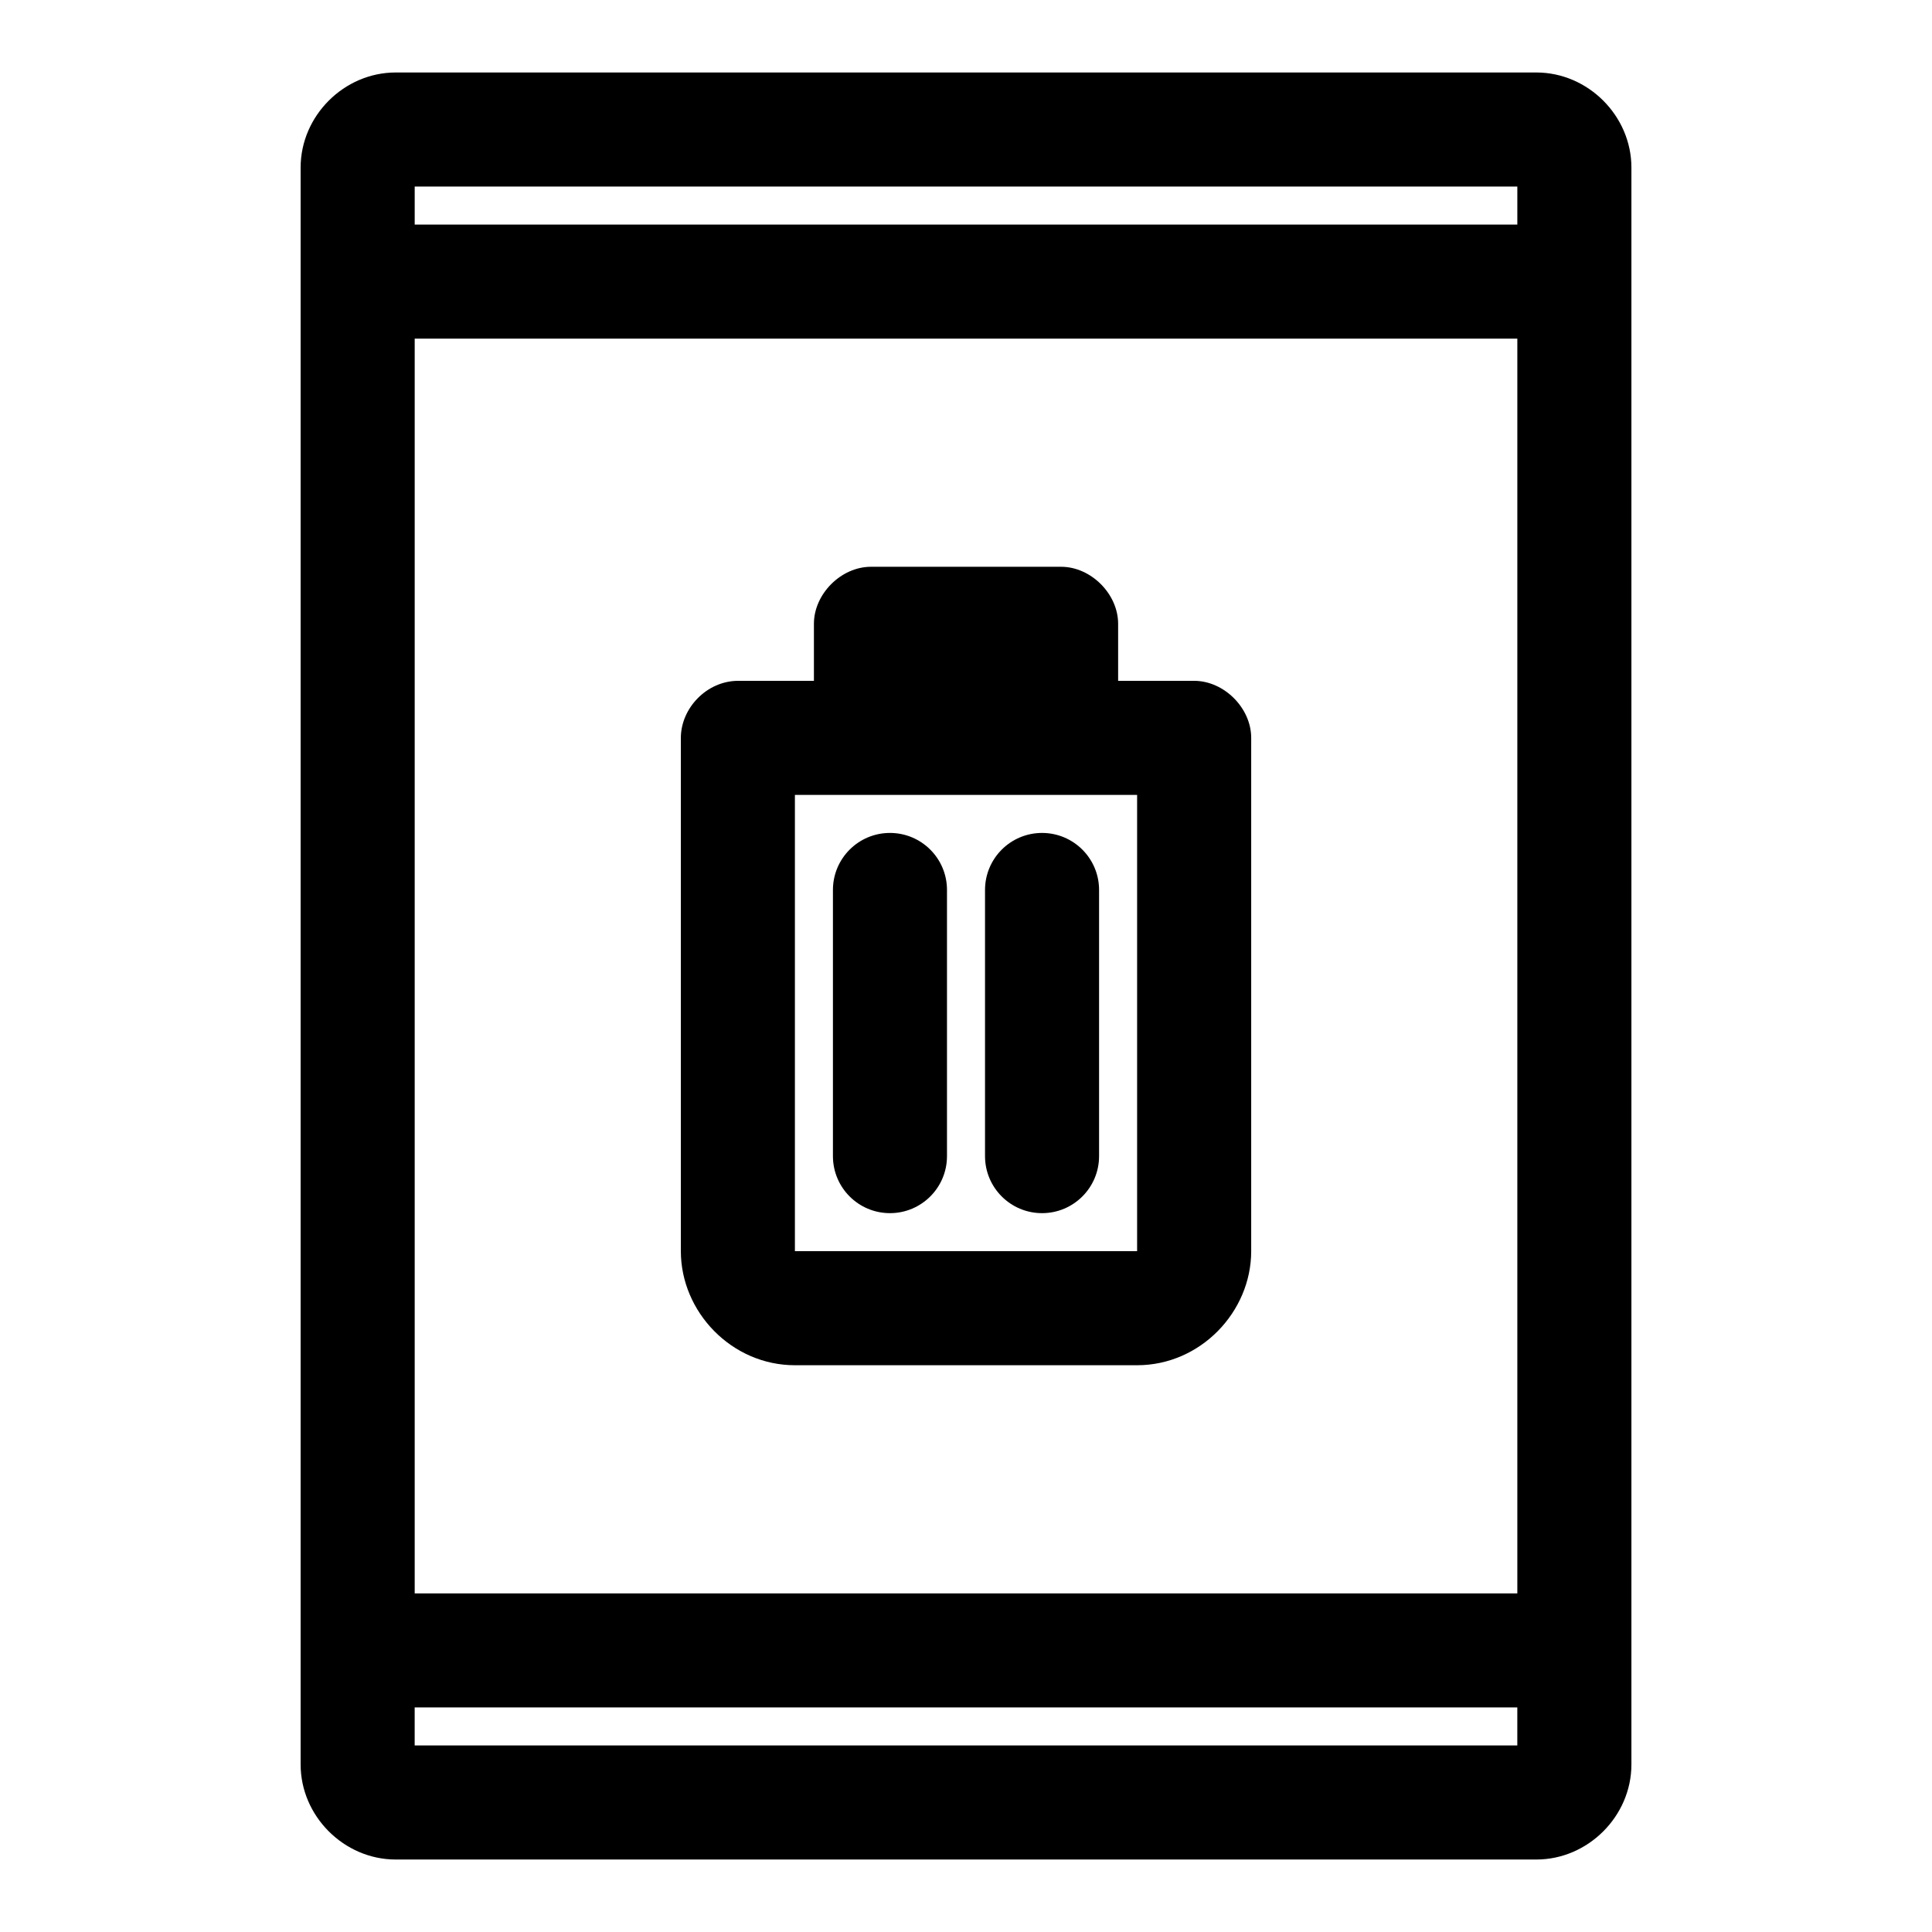 <?xml version="1.0" encoding="UTF-8"?>
<!-- Uploaded to: SVG Repo, www.svgrepo.com, Generator: SVG Repo Mixer Tools -->
<svg fill="#000000" width="800px" height="800px" version="1.1" viewBox="144 144 512 512" xmlns="http://www.w3.org/2000/svg">
 <path d="m248.86 163.21c-13.695 0-25.191 11.496-25.191 25.191v423.2c0 13.695 11.496 25.191 25.191 25.191h302.29c13.695 0 25.191-11.496 25.191-25.191v-423.2c0-13.695-11.496-25.191-25.191-25.191zm5.039 30.23h292.21v10.078h-292.21zm0 40.305h292.21v332.52h-292.21zm120.91 60.457c-7.914 0-15.113 7.199-15.113 15.113v15.113h-20.152c-8.254 0.051-15.086 7.215-15.113 15.113v136.03c0 16.102 13.453 30.23 30.23 30.23h90.688c16.777 0 30.23-14.129 30.23-30.23v-136.03c0-7.914-7.199-15.113-15.113-15.113h-20.152v-15.113c0-7.914-7.199-15.113-15.113-15.113zm-20.152 60.457h90.688v120.91h-90.688zm25.191 10.078c-8.348 0-15.113 6.766-15.113 15.113v70.535c0 8.348 6.766 15.113 15.113 15.113s15.113-6.766 15.113-15.113v-70.535c0-8.348-6.766-15.113-15.113-15.113zm40.305 0c-8.348 0-15.113 6.766-15.113 15.113v70.535c0 8.348 6.766 15.113 15.113 15.113s15.113-6.766 15.113-15.113v-70.535c0-8.348-6.766-15.113-15.113-15.113zm-166.26 231.75h292.21v10.078h-292.21z"/>
</svg>